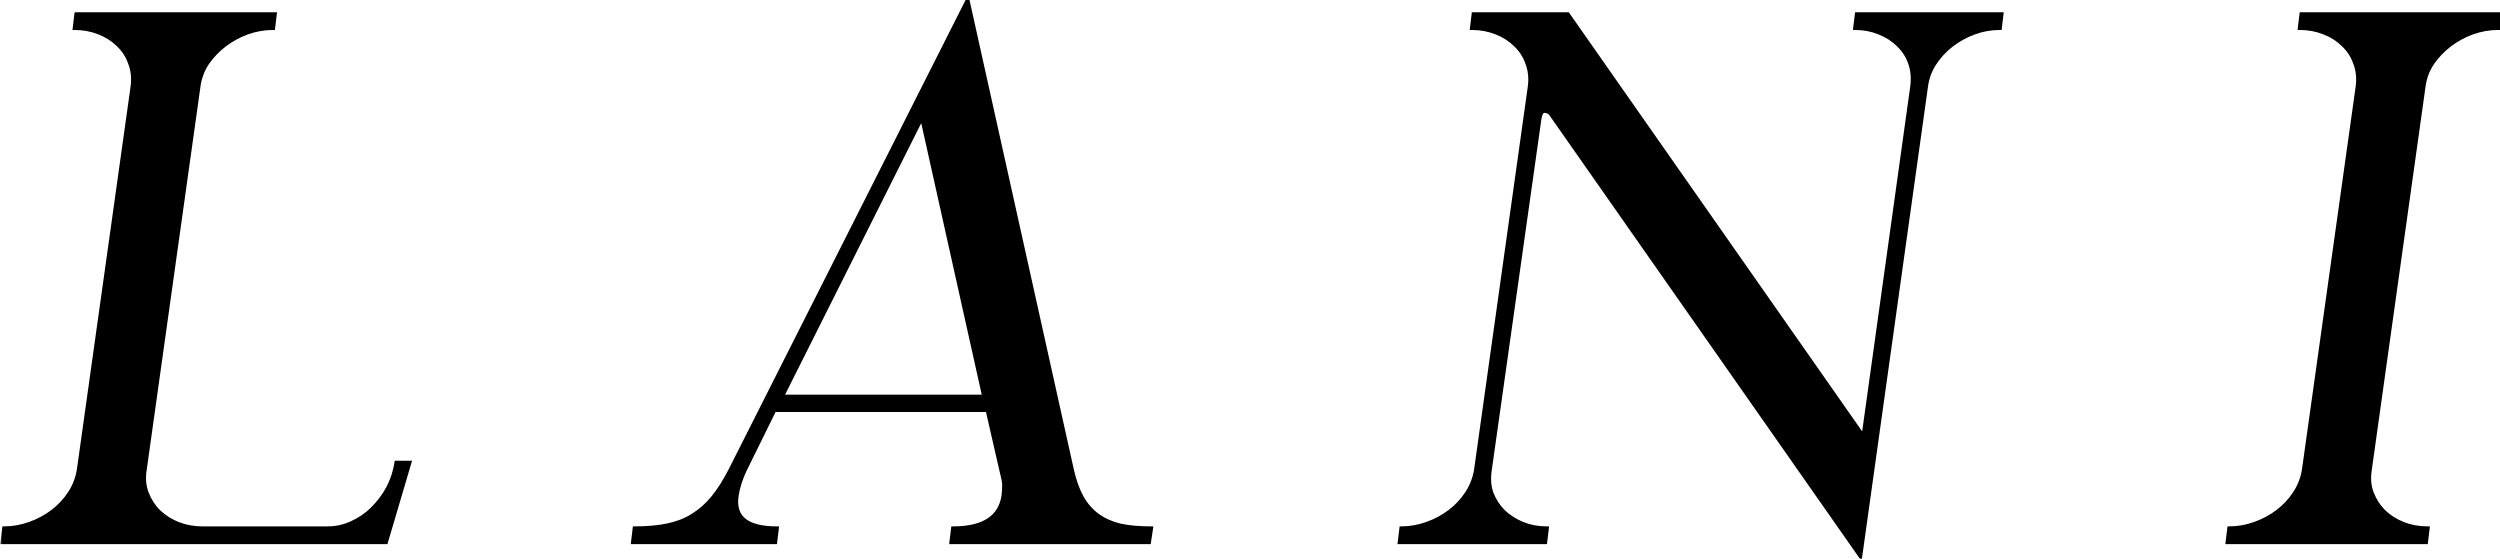 <svg xmlns="http://www.w3.org/2000/svg" fill="none" viewBox="0 0 595 133" height="133" width="595">
<mask fill="black" height="136" width="596" y="-2" x="0" maskUnits="userSpaceOnUse" id="path-1-outside-1_160_7">
<rect height="136" width="596" y="-2" fill="white"></rect>
<path d="M91.836 129H0.625L1.016 125.777C3.034 125.777 5.052 125.419 7.07 124.703C9.089 123.987 10.912 123.01 12.539 121.773C14.167 120.536 15.534 119.072 16.641 117.379C17.747 115.686 18.463 113.831 18.789 111.812L31.582 20.602C31.842 18.583 31.647 16.728 30.996 15.035C30.41 13.342 29.466 11.878 28.164 10.641C26.927 9.404 25.397 8.427 23.574 7.711C21.751 6.995 19.831 6.637 17.812 6.637L18.203 3.414H65.371L64.981 6.637C62.897 6.637 60.846 6.995 58.828 7.711C56.875 8.427 55.085 9.404 53.457 10.641C51.829 11.878 50.43 13.342 49.258 15.035C48.151 16.728 47.467 18.583 47.207 20.602L34.414 111.812C34.089 113.831 34.251 115.686 34.902 117.379C35.553 119.072 36.497 120.536 37.734 121.773C39.036 123.01 40.566 123.987 42.324 124.703C44.147 125.419 46.1 125.777 48.184 125.777H77.969C79.987 125.777 81.908 125.354 83.731 124.508C85.618 123.661 87.279 122.522 88.711 121.09C90.208 119.592 91.445 117.932 92.422 116.109C93.398 114.221 94.049 112.236 94.375 110.152H97.402L91.836 129ZM219.434 27.828L186.035 94.43H234.277L219.434 27.828ZM226.465 129L226.855 125.777C234.082 125.777 238.086 123.173 238.867 117.965C239.062 116.142 239.062 114.872 238.867 114.156L235.059 97.555H184.277L177.246 111.812C176.725 112.919 176.302 113.993 175.977 115.035C175.651 116.077 175.423 117.053 175.293 117.965C174.512 123.173 177.702 125.777 184.863 125.777L184.473 129H150.684L151.074 125.777C154.004 125.777 156.576 125.549 158.789 125.094C161.068 124.638 163.086 123.857 164.844 122.75C166.667 121.643 168.294 120.211 169.727 118.453C171.159 116.695 172.559 114.482 173.926 111.812L230.273 0.191L255.078 111.812C255.664 114.417 256.445 116.598 257.422 118.355C258.398 120.113 259.635 121.546 261.133 122.652C262.63 123.759 264.421 124.573 266.504 125.094C268.587 125.549 271.061 125.777 273.926 125.777L273.438 129H226.465ZM475.938 6.637C473.854 6.637 471.836 6.995 469.883 7.711C467.93 8.427 466.139 9.404 464.512 10.641C462.884 11.878 461.517 13.342 460.41 15.035C459.303 16.728 458.62 18.583 458.359 20.602L442.734 132.223L369.102 27.047C368.711 26.591 368.19 26.363 367.539 26.363C366.953 26.363 366.562 26.982 366.367 28.219L354.551 111.812C354.225 113.831 354.355 115.686 354.941 117.379C355.592 119.072 356.536 120.536 357.773 121.773C359.076 123.01 360.605 123.987 362.363 124.703C364.121 125.419 366.042 125.777 368.125 125.777L367.734 129H333.164L333.555 125.777C335.573 125.777 337.591 125.419 339.609 124.703C341.628 123.987 343.451 123.01 345.078 121.773C346.706 120.536 348.073 119.072 349.18 117.379C350.286 115.686 351.003 113.831 351.328 111.812L364.121 20.602C364.382 18.583 364.186 16.728 363.535 15.035C362.949 13.342 362.005 11.878 360.703 10.641C359.466 9.404 357.936 8.427 356.113 7.711C354.29 6.995 352.37 6.637 350.352 6.637L350.742 3.414H373.105L443.516 104L455.137 20.602C455.397 18.583 455.234 16.728 454.648 15.035C454.062 13.342 453.118 11.878 451.816 10.641C450.579 9.404 449.049 8.427 447.227 7.711C445.469 6.995 443.581 6.637 441.562 6.637L441.953 3.414H476.328L475.938 6.637ZM530.195 129L530.586 125.777C532.604 125.777 534.622 125.419 536.641 124.703C538.659 123.987 540.482 123.01 542.109 121.773C543.737 120.536 545.104 119.072 546.211 117.379C547.318 115.686 548.034 113.831 548.359 111.812L561.152 20.602C561.413 18.583 561.217 16.728 560.566 15.035C559.98 13.342 559.036 11.878 557.734 10.641C556.497 9.404 554.967 8.427 553.145 7.711C551.322 6.995 549.401 6.637 547.383 6.637L547.773 3.414H594.941L594.551 6.637C592.467 6.637 590.417 6.995 588.398 7.711C586.445 8.427 584.655 9.404 583.027 10.641C581.4 11.878 580 13.342 578.828 15.035C577.721 16.728 577.038 18.583 576.777 20.602L563.984 111.812C563.659 113.831 563.822 115.686 564.473 117.379C565.124 119.072 566.068 120.536 567.305 121.773C568.607 123.01 570.137 123.987 571.895 124.703C573.717 125.419 575.671 125.777 577.754 125.777L577.363 129H530.195Z"></path>
</mask>
<path fill="black" d="M91.836 129H0.625L1.016 125.777C3.034 125.777 5.052 125.419 7.07 124.703C9.089 123.987 10.912 123.01 12.539 121.773C14.167 120.536 15.534 119.072 16.641 117.379C17.747 115.686 18.463 113.831 18.789 111.812L31.582 20.602C31.842 18.583 31.647 16.728 30.996 15.035C30.41 13.342 29.466 11.878 28.164 10.641C26.927 9.404 25.397 8.427 23.574 7.711C21.751 6.995 19.831 6.637 17.812 6.637L18.203 3.414H65.371L64.981 6.637C62.897 6.637 60.846 6.995 58.828 7.711C56.875 8.427 55.085 9.404 53.457 10.641C51.829 11.878 50.43 13.342 49.258 15.035C48.151 16.728 47.467 18.583 47.207 20.602L34.414 111.812C34.089 113.831 34.251 115.686 34.902 117.379C35.553 119.072 36.497 120.536 37.734 121.773C39.036 123.01 40.566 123.987 42.324 124.703C44.147 125.419 46.1 125.777 48.184 125.777H77.969C79.987 125.777 81.908 125.354 83.731 124.508C85.618 123.661 87.279 122.522 88.711 121.09C90.208 119.592 91.445 117.932 92.422 116.109C93.398 114.221 94.049 112.236 94.375 110.152H97.402L91.836 129ZM219.434 27.828L186.035 94.43H234.277L219.434 27.828ZM226.465 129L226.855 125.777C234.082 125.777 238.086 123.173 238.867 117.965C239.062 116.142 239.062 114.872 238.867 114.156L235.059 97.555H184.277L177.246 111.812C176.725 112.919 176.302 113.993 175.977 115.035C175.651 116.077 175.423 117.053 175.293 117.965C174.512 123.173 177.702 125.777 184.863 125.777L184.473 129H150.684L151.074 125.777C154.004 125.777 156.576 125.549 158.789 125.094C161.068 124.638 163.086 123.857 164.844 122.75C166.667 121.643 168.294 120.211 169.727 118.453C171.159 116.695 172.559 114.482 173.926 111.812L230.273 0.191L255.078 111.812C255.664 114.417 256.445 116.598 257.422 118.355C258.398 120.113 259.635 121.546 261.133 122.652C262.63 123.759 264.421 124.573 266.504 125.094C268.587 125.549 271.061 125.777 273.926 125.777L273.438 129H226.465ZM475.938 6.637C473.854 6.637 471.836 6.995 469.883 7.711C467.93 8.427 466.139 9.404 464.512 10.641C462.884 11.878 461.517 13.342 460.41 15.035C459.303 16.728 458.62 18.583 458.359 20.602L442.734 132.223L369.102 27.047C368.711 26.591 368.19 26.363 367.539 26.363C366.953 26.363 366.562 26.982 366.367 28.219L354.551 111.812C354.225 113.831 354.355 115.686 354.941 117.379C355.592 119.072 356.536 120.536 357.773 121.773C359.076 123.01 360.605 123.987 362.363 124.703C364.121 125.419 366.042 125.777 368.125 125.777L367.734 129H333.164L333.555 125.777C335.573 125.777 337.591 125.419 339.609 124.703C341.628 123.987 343.451 123.01 345.078 121.773C346.706 120.536 348.073 119.072 349.18 117.379C350.286 115.686 351.003 113.831 351.328 111.812L364.121 20.602C364.382 18.583 364.186 16.728 363.535 15.035C362.949 13.342 362.005 11.878 360.703 10.641C359.466 9.404 357.936 8.427 356.113 7.711C354.29 6.995 352.37 6.637 350.352 6.637L350.742 3.414H373.105L443.516 104L455.137 20.602C455.397 18.583 455.234 16.728 454.648 15.035C454.062 13.342 453.118 11.878 451.816 10.641C450.579 9.404 449.049 8.427 447.227 7.711C445.469 6.995 443.581 6.637 441.562 6.637L441.953 3.414H476.328L475.938 6.637ZM530.195 129L530.586 125.777C532.604 125.777 534.622 125.419 536.641 124.703C538.659 123.987 540.482 123.01 542.109 121.773C543.737 120.536 545.104 119.072 546.211 117.379C547.318 115.686 548.034 113.831 548.359 111.812L561.152 20.602C561.413 18.583 561.217 16.728 560.566 15.035C559.98 13.342 559.036 11.878 557.734 10.641C556.497 9.404 554.967 8.427 553.145 7.711C551.322 6.995 549.401 6.637 547.383 6.637L547.773 3.414H594.941L594.551 6.637C592.467 6.637 590.417 6.995 588.398 7.711C586.445 8.427 584.655 9.404 583.027 10.641C581.4 11.878 580 13.342 578.828 15.035C577.721 16.728 577.038 18.583 576.777 20.602L563.984 111.812C563.659 113.831 563.822 115.686 564.473 117.379C565.124 119.072 566.068 120.536 567.305 121.773C568.607 123.01 570.137 123.987 571.895 124.703C573.717 125.419 575.671 125.777 577.754 125.777L577.363 129H530.195Z"></path>
<path mask="url(#path-1-outside-1_160_7)" fill="black" d="M91.836 129V129.5H92.21L92.316 129.142L91.836 129ZM0.625 129L0.129 128.94L0.061 129.5H0.625V129ZM1.016 125.777V125.277H0.573L0.519 125.717L1.016 125.777ZM16.641 117.379L17.059 117.653L16.641 117.379ZM18.789 111.812L19.283 111.892L19.284 111.882L18.789 111.812ZM31.582 20.602L32.077 20.671L32.078 20.666L31.582 20.602ZM30.996 15.035L30.524 15.199L30.526 15.207L30.529 15.215L30.996 15.035ZM28.164 10.641L27.81 10.994L27.82 11.003L28.164 10.641ZM17.812 6.637L17.316 6.577L17.248 7.137H17.812V6.637ZM18.203 3.414V2.914H17.76L17.707 3.354L18.203 3.414ZM65.371 3.414L65.868 3.474L65.935 2.914H65.371V3.414ZM64.981 6.637V7.137H65.424L65.477 6.697L64.981 6.637ZM58.828 7.711L58.661 7.24L58.656 7.242L58.828 7.711ZM49.258 15.035L48.847 14.751L48.839 14.761L49.258 15.035ZM47.207 20.602L47.702 20.671L47.703 20.666L47.207 20.602ZM34.414 111.812L34.908 111.892L34.909 111.882L34.414 111.812ZM34.902 117.379L35.369 117.199L34.902 117.379ZM37.734 121.773L37.381 122.127L37.39 122.136L37.734 121.773ZM42.324 124.703L42.136 125.166L42.141 125.169L42.324 124.703ZM83.731 124.508L83.526 124.052L83.52 124.054L83.731 124.508ZM88.711 121.09L89.064 121.443L88.711 121.09ZM92.422 116.109L92.863 116.346L92.866 116.339L92.422 116.109ZM94.375 110.152V109.652H93.947L93.881 110.075L94.375 110.152ZM97.402 110.152L97.882 110.294L98.071 109.652H97.402V110.152ZM91.836 128.5H0.625V129.5H91.836V128.5ZM1.121 129.06L1.512 125.838L0.519 125.717L0.129 128.94L1.121 129.06ZM1.016 126.277C3.094 126.277 5.169 125.908 7.238 125.174L6.903 124.232C4.935 124.93 2.973 125.277 1.016 125.277V126.277ZM7.238 125.174C9.302 124.442 11.171 123.441 12.842 122.172L12.236 121.375C10.652 122.58 8.875 123.532 6.903 124.232L7.238 125.174ZM12.842 122.172C14.514 120.9 15.921 119.394 17.059 117.653L16.222 117.105C15.147 118.75 13.819 120.173 12.236 121.375L12.842 122.172ZM17.059 117.653C18.205 115.9 18.946 113.979 19.283 111.892L18.295 111.733C17.981 113.683 17.29 115.472 16.222 117.105L17.059 117.653ZM19.284 111.882L32.077 20.671L31.087 20.532L18.294 111.743L19.284 111.882ZM32.078 20.666C32.348 18.575 32.147 16.635 31.463 14.856L30.529 15.215C31.147 16.821 31.337 18.591 31.086 20.538L32.078 20.666ZM31.469 14.872C30.856 13.103 29.868 11.57 28.508 10.278L27.82 11.003C29.064 12.185 29.964 13.582 30.524 15.199L31.469 14.872ZM28.518 10.287C27.227 8.996 25.636 7.984 23.757 7.246L23.391 8.176C25.158 8.87 26.628 9.811 27.811 10.994L28.518 10.287ZM23.757 7.246C21.874 6.506 19.891 6.137 17.812 6.137V7.137C19.77 7.137 21.628 7.484 23.391 8.176L23.757 7.246ZM18.309 6.697L18.7 3.474L17.707 3.354L17.316 6.577L18.309 6.697ZM18.203 3.914H65.371V2.914H18.203V3.914ZM64.875 3.354L64.484 6.577L65.477 6.697L65.868 3.474L64.875 3.354ZM64.981 6.137C62.839 6.137 60.731 6.505 58.661 7.24L58.995 8.182C60.961 7.485 62.956 7.137 64.981 7.137V6.137ZM58.656 7.242C56.657 7.974 54.822 8.975 53.154 10.242L53.76 11.039C55.347 9.832 57.093 8.88 59 8.18L58.656 7.242ZM53.154 10.242C51.485 11.512 50.048 13.015 48.847 14.751L49.669 15.32C50.811 13.67 52.174 12.244 53.76 11.039L53.154 10.242ZM48.839 14.761C47.691 16.518 46.981 18.445 46.711 20.538L47.703 20.666C47.954 18.722 48.611 16.938 49.676 15.309L48.839 14.761ZM46.712 20.532L33.919 111.743L34.909 111.882L47.702 20.671L46.712 20.532ZM33.92 111.733C33.583 113.827 33.749 115.773 34.436 117.558L35.369 117.199C34.754 115.599 34.594 113.834 34.908 111.892L33.92 111.733ZM34.436 117.558C35.111 119.314 36.093 120.839 37.381 122.127L38.088 121.42C36.902 120.234 35.996 118.829 35.369 117.199L34.436 117.558ZM37.39 122.136C38.74 123.418 40.323 124.428 42.136 125.166L42.513 124.24C40.809 123.546 39.333 122.603 38.079 121.411L37.39 122.136ZM42.141 125.169C44.026 125.909 46.042 126.277 48.184 126.277V125.277C46.159 125.277 44.268 124.93 42.507 124.238L42.141 125.169ZM48.184 126.277H77.969V125.277H48.184V126.277ZM77.969 126.277C80.059 126.277 82.052 125.838 83.941 124.961L83.52 124.054C81.763 124.87 79.915 125.277 77.969 125.277V126.277ZM83.935 124.964C85.877 124.093 87.588 122.92 89.064 121.443L88.357 120.736C86.969 122.125 85.36 123.23 83.526 124.052L83.935 124.964ZM89.064 121.443C90.596 119.912 91.862 118.213 92.863 116.345L91.981 115.873C91.028 117.652 89.821 119.273 88.357 120.736L89.064 121.443ZM92.866 116.339C93.867 114.404 94.535 112.366 94.869 110.23L93.881 110.075C93.564 112.105 92.93 114.039 91.978 115.88L92.866 116.339ZM94.375 110.652H97.402V109.652H94.375V110.652ZM96.923 110.011L91.356 128.858L92.316 129.142L97.882 110.294L96.923 110.011ZM219.434 27.828L219.922 27.719L219.616 26.349L218.987 27.604L219.434 27.828ZM186.035 94.43L185.588 94.206L185.225 94.93H186.035V94.43ZM234.277 94.43V94.93H234.901L234.765 94.321L234.277 94.43ZM226.465 129L225.968 128.94L225.901 129.5H226.465V129ZM226.855 125.777V125.277H226.412L226.359 125.717L226.855 125.777ZM238.867 117.965L239.362 118.039L239.363 118.029L239.364 118.018L238.867 117.965ZM238.867 114.156L238.38 114.268L238.382 114.278L238.385 114.288L238.867 114.156ZM235.059 97.555L235.546 97.443L235.457 97.055H235.059V97.555ZM184.277 97.555V97.055H183.966L183.829 97.334L184.277 97.555ZM177.246 111.812L176.798 111.591L176.794 111.6L177.246 111.812ZM175.293 117.965L175.787 118.039L175.788 118.036L175.293 117.965ZM184.863 125.777L185.36 125.838L185.428 125.277H184.863V125.777ZM184.473 129V129.5H184.916L184.969 129.06L184.473 129ZM150.684 129L150.187 128.94L150.119 129.5H150.684V129ZM151.074 125.777V125.277H150.631L150.578 125.717L151.074 125.777ZM158.789 125.094L158.691 124.603L158.688 124.604L158.789 125.094ZM164.844 122.75L164.584 122.323L164.577 122.327L164.844 122.75ZM173.926 111.812L174.371 112.04L174.372 112.038L173.926 111.812ZM230.273 0.191L230.762 0.083L230.458 -1.283L229.827 -0.034L230.273 0.191ZM255.078 111.812L254.59 111.921L254.59 111.922L255.078 111.812ZM266.504 125.094L266.383 125.579L266.39 125.581L266.397 125.582L266.504 125.094ZM273.926 125.777L274.42 125.852L274.507 125.277H273.926V125.777ZM273.438 129V129.5H273.867L273.932 129.075L273.438 129ZM218.987 27.604L185.588 94.206L186.482 94.654L219.881 28.052L218.987 27.604ZM186.035 94.93H234.277V93.93H186.035V94.93ZM234.765 94.321L219.922 27.719L218.946 27.937L233.789 94.538L234.765 94.321ZM226.961 129.06L227.352 125.838L226.359 125.717L225.968 128.94L226.961 129.06ZM226.855 126.277C230.519 126.277 233.436 125.619 235.551 124.243C237.686 122.855 238.952 120.768 239.362 118.039L238.373 117.891C238.001 120.37 236.875 122.189 235.006 123.405C233.117 124.634 230.418 125.277 226.855 125.277V126.277ZM239.364 118.018C239.559 116.198 239.573 114.842 239.35 114.025L238.385 114.288C238.552 114.903 238.566 116.086 238.37 117.912L239.364 118.018ZM239.355 114.044L235.546 97.443L234.571 97.666L238.38 114.268L239.355 114.044ZM235.059 97.055H184.277V98.055H235.059V97.055ZM183.829 97.334L176.798 111.591L177.695 112.034L184.726 97.776L183.829 97.334ZM176.794 111.6C176.264 112.725 175.832 113.82 175.499 114.886L176.454 115.184C176.772 114.167 177.186 113.114 177.699 112.025L176.794 111.6ZM175.499 114.886C175.167 115.949 174.933 116.952 174.798 117.894L175.788 118.036C175.914 117.155 176.135 116.205 176.454 115.184L175.499 114.886ZM174.799 117.891C174.39 120.613 175.013 122.766 176.783 124.212C178.513 125.624 181.244 126.277 184.863 126.277V125.277C181.321 125.277 178.876 124.629 177.416 123.437C175.996 122.278 175.415 120.525 175.787 118.039L174.799 117.891ZM184.367 125.717L183.976 128.94L184.969 129.06L185.36 125.838L184.367 125.717ZM184.473 128.5H150.684V129.5H184.473V128.5ZM151.18 129.06L151.571 125.838L150.578 125.717L150.187 128.94L151.18 129.06ZM151.074 126.277C154.028 126.277 156.635 126.048 158.89 125.583L158.688 124.604C156.516 125.051 153.979 125.277 151.074 125.277V126.277ZM158.887 125.584C161.218 125.118 163.295 124.316 165.11 123.173L164.577 122.327C162.877 123.398 160.917 124.158 158.691 124.603L158.887 125.584ZM165.103 123.177C166.978 122.039 168.648 120.568 170.114 118.769L169.339 118.137C167.94 119.854 166.355 121.247 164.584 122.323L165.103 123.177ZM170.114 118.769C171.574 116.977 172.992 114.732 174.371 112.04L173.481 111.585C172.125 114.232 170.743 116.414 169.339 118.137L170.114 118.769ZM174.372 112.038L230.72 0.417L229.827 -0.034L173.479 111.587L174.372 112.038ZM229.785 0.3L254.59 111.921L255.566 111.704L230.762 0.083L229.785 0.3ZM254.59 111.922C255.184 114.559 255.979 116.788 256.985 118.598L257.859 118.113C256.912 116.408 256.145 114.275 255.566 111.703L254.59 111.922ZM256.985 118.598C257.993 120.414 259.276 121.902 260.836 123.054L261.43 122.25C259.995 121.189 258.804 119.813 257.859 118.113L256.985 118.598ZM260.836 123.054C262.393 124.206 264.245 125.045 266.383 125.579L266.625 124.609C264.596 124.101 262.867 123.313 261.43 122.25L260.836 123.054ZM266.397 125.582C268.525 126.048 271.037 126.277 273.926 126.277V125.277C271.086 125.277 268.649 125.051 266.611 124.605L266.397 125.582ZM273.431 125.702L272.943 128.925L273.932 129.075L274.42 125.852L273.431 125.702ZM273.438 128.5H226.465V129.5H273.438V128.5ZM475.938 6.637V7.137H476.381L476.434 6.697L475.938 6.637ZM458.359 20.602L458.855 20.671L458.855 20.666L458.359 20.602ZM442.734 132.223L442.325 132.509L443.053 133.55L443.23 132.292L442.734 132.223ZM369.102 27.047L369.511 26.76L369.497 26.74L369.481 26.721L369.102 27.047ZM366.367 28.219L365.873 28.141L365.872 28.149L366.367 28.219ZM354.551 111.812L355.044 111.892L355.046 111.882L354.551 111.812ZM354.941 117.379L354.469 117.542L354.472 117.55L354.475 117.558L354.941 117.379ZM357.773 121.773L357.42 122.127L357.429 122.136L357.773 121.773ZM368.125 125.777L368.621 125.838L368.689 125.277H368.125V125.777ZM367.734 129V129.5H368.177L368.231 129.06L367.734 129ZM333.164 129L332.668 128.94L332.6 129.5H333.164V129ZM333.555 125.777V125.277H333.112L333.058 125.717L333.555 125.777ZM349.18 117.379L349.598 117.653L349.18 117.379ZM351.328 111.812L351.822 111.892L351.823 111.882L351.328 111.812ZM364.121 20.602L364.616 20.671L364.617 20.666L364.121 20.602ZM363.535 15.035L363.063 15.199L363.065 15.207L363.068 15.215L363.535 15.035ZM360.703 10.641L360.349 10.994L360.359 11.003L360.703 10.641ZM350.352 6.637L349.855 6.577L349.787 7.137H350.352V6.637ZM350.742 3.414V2.914H350.299L350.246 3.354L350.742 3.414ZM373.105 3.414L373.515 3.127L373.366 2.914H373.105V3.414ZM443.516 104L443.106 104.287L443.835 105.329L444.011 104.069L443.516 104ZM455.137 20.602L455.632 20.671L455.633 20.666L455.137 20.602ZM451.816 10.641L451.463 10.994L451.472 11.003L451.816 10.641ZM447.227 7.711L447.038 8.174L447.044 8.176L447.227 7.711ZM441.562 6.637L441.066 6.577L440.998 7.137H441.562V6.637ZM441.953 3.414V2.914H441.51L441.457 3.354L441.953 3.414ZM476.328 3.414L476.824 3.474L476.892 2.914H476.328V3.414ZM475.938 6.137C473.796 6.137 471.719 6.505 469.711 7.242L470.055 8.18C471.953 7.484 473.913 7.137 475.938 7.137V6.137ZM469.711 7.242C467.712 7.974 465.877 8.975 464.209 10.242L464.814 11.039C466.401 9.832 468.148 8.88 470.055 8.18L469.711 7.242ZM464.209 10.242C462.537 11.514 461.13 13.021 459.992 14.761L460.829 15.309C461.904 13.664 463.232 12.242 464.814 11.039L464.209 10.242ZM459.992 14.761C458.843 16.518 458.133 18.445 457.863 20.538L458.855 20.666C459.106 18.722 459.763 16.938 460.829 15.309L459.992 14.761ZM457.864 20.532L442.239 132.153L443.23 132.292L458.855 20.671L457.864 20.532ZM443.144 131.936L369.511 26.76L368.692 27.334L442.325 132.509L443.144 131.936ZM369.481 26.721C368.987 26.145 368.322 25.863 367.539 25.863V26.863C368.058 26.863 368.435 27.038 368.722 27.372L369.481 26.721ZM367.539 25.863C367.031 25.863 366.645 26.147 366.384 26.56C366.135 26.954 365.975 27.496 365.873 28.141L366.861 28.297C366.955 27.704 367.087 27.319 367.229 27.094C367.359 26.889 367.461 26.863 367.539 26.863V25.863ZM365.872 28.149L354.056 111.743L355.046 111.882L366.862 28.289L365.872 28.149ZM354.057 111.733C353.72 113.821 353.852 115.761 354.469 117.542L355.414 117.215C354.859 115.611 354.73 113.84 355.044 111.892L354.057 111.733ZM354.475 117.558C355.15 119.314 356.132 120.839 357.42 122.127L358.127 121.42C356.941 120.234 356.035 118.829 355.408 117.199L354.475 117.558ZM357.429 122.136C358.779 123.418 360.362 124.428 362.175 125.166L362.552 124.24C360.849 123.546 359.372 122.603 358.118 121.411L357.429 122.136ZM362.175 125.166C363.998 125.909 365.983 126.277 368.125 126.277V125.277C366.1 125.277 364.244 124.93 362.552 124.24L362.175 125.166ZM367.629 125.717L367.238 128.94L368.231 129.06L368.621 125.838L367.629 125.717ZM367.734 128.5H333.164V129.5H367.734V128.5ZM333.66 129.06L334.051 125.838L333.058 125.717L332.668 128.94L333.66 129.06ZM333.555 126.277C335.633 126.277 337.708 125.908 339.777 125.174L339.442 124.232C337.474 124.93 335.513 125.277 333.555 125.277V126.277ZM339.777 125.174C341.841 124.442 343.71 123.441 345.381 122.172L344.776 121.375C343.191 122.58 341.414 123.532 339.442 124.232L339.777 125.174ZM345.381 122.172C347.053 120.9 348.46 119.394 349.598 117.653L348.761 117.105C347.686 118.75 346.358 120.173 344.776 121.375L345.381 122.172ZM349.598 117.653C350.744 115.9 351.485 113.979 351.822 111.892L350.835 111.733C350.52 113.683 349.829 115.472 348.761 117.105L349.598 117.653ZM351.823 111.882L364.616 20.671L363.626 20.532L350.833 111.743L351.823 111.882ZM364.617 20.666C364.887 18.575 364.686 16.635 364.002 14.856L363.068 15.215C363.686 16.821 363.876 18.591 363.625 20.538L364.617 20.666ZM364.008 14.872C363.395 13.103 362.407 11.57 361.047 10.278L360.359 11.003C361.603 12.185 362.503 13.582 363.063 15.199L364.008 14.872ZM361.057 10.287C359.766 8.996 358.175 7.984 356.296 7.246L355.93 8.176C357.697 8.87 359.167 9.811 360.35 10.994L361.057 10.287ZM356.296 7.246C354.413 6.506 352.43 6.137 350.352 6.137V7.137C352.309 7.137 354.168 7.484 355.93 8.176L356.296 7.246ZM350.848 6.697L351.239 3.474L350.246 3.354L349.855 6.577L350.848 6.697ZM350.742 3.914H373.105V2.914H350.742V3.914ZM372.696 3.701L443.106 104.287L443.925 103.713L373.515 3.127L372.696 3.701ZM444.011 104.069L455.632 20.671L454.642 20.533L443.02 103.931L444.011 104.069ZM455.633 20.666C455.902 18.581 455.735 16.647 455.121 14.872L454.176 15.199C454.733 16.809 454.893 18.585 454.641 20.538L455.633 20.666ZM455.121 14.872C454.509 13.103 453.521 11.57 452.161 10.278L451.472 11.003C452.716 12.185 453.616 13.582 454.176 15.199L455.121 14.872ZM452.17 10.287C450.879 8.996 449.289 7.984 447.409 7.246L447.044 8.176C448.81 8.87 450.28 9.811 451.463 10.994L452.17 10.287ZM447.415 7.248C445.594 6.506 443.641 6.137 441.562 6.137V7.137C443.52 7.137 445.344 7.484 447.038 8.174L447.415 7.248ZM442.059 6.697L442.449 3.474L441.457 3.354L441.066 6.577L442.059 6.697ZM441.953 3.914H476.328V2.914H441.953V3.914ZM475.832 3.354L475.441 6.577L476.434 6.697L476.824 3.474L475.832 3.354ZM530.195 129L529.699 128.94L529.631 129.5H530.195V129ZM530.586 125.777V125.277H530.143L530.09 125.717L530.586 125.777ZM546.211 117.379L546.629 117.653L546.211 117.379ZM548.359 111.812L548.853 111.892L548.855 111.882L548.359 111.812ZM561.152 20.602L561.648 20.671L561.648 20.666L561.152 20.602ZM560.566 15.035L560.094 15.199L560.097 15.207L560.1 15.215L560.566 15.035ZM557.734 10.641L557.381 10.994L557.39 11.003L557.734 10.641ZM547.383 6.637L546.886 6.577L546.819 7.137H547.383V6.637ZM547.773 3.414V2.914H547.33L547.277 3.354L547.773 3.414ZM594.941 3.414L595.438 3.474L595.506 2.914H594.941V3.414ZM594.551 6.637V7.137H594.994L595.047 6.697L594.551 6.637ZM588.398 7.711L588.231 7.24L588.226 7.242L588.398 7.711ZM578.828 15.035L578.417 14.751L578.41 14.761L578.828 15.035ZM576.777 20.602L577.273 20.671L577.273 20.666L576.777 20.602ZM563.984 111.812L564.478 111.892L564.48 111.882L563.984 111.812ZM564.473 117.379L564.939 117.199L564.473 117.379ZM567.305 121.773L566.951 122.127L566.96 122.136L567.305 121.773ZM571.895 124.703L571.706 125.166L571.712 125.169L571.895 124.703ZM577.754 125.777L578.25 125.838L578.318 125.277H577.754V125.777ZM577.363 129V129.5H577.806L577.86 129.06L577.363 129ZM530.692 129.06L531.082 125.838L530.09 125.717L529.699 128.94L530.692 129.06ZM530.586 126.277C532.665 126.277 534.739 125.908 536.808 125.174L536.473 124.232C534.506 124.93 532.544 125.277 530.586 125.277V126.277ZM536.808 125.174C538.872 124.442 540.741 123.441 542.412 122.172L541.807 121.375C540.222 122.58 538.445 123.532 536.473 124.232L536.808 125.174ZM542.412 122.172C544.084 120.9 545.491 119.394 546.629 117.653L545.792 117.105C544.717 118.75 543.389 120.173 541.807 121.375L542.412 122.172ZM546.629 117.653C547.775 115.9 548.516 113.979 548.853 111.892L547.866 111.733C547.551 113.683 546.86 115.472 545.792 117.105L546.629 117.653ZM548.855 111.882L561.647 20.671L560.657 20.532L547.864 111.743L548.855 111.882ZM561.648 20.666C561.918 18.575 561.717 16.635 561.033 14.856L560.1 15.215C560.717 16.821 560.908 18.591 560.656 20.538L561.648 20.666ZM561.039 14.872C560.427 13.103 559.439 11.57 558.079 10.278L557.39 11.003C558.634 12.185 559.534 13.582 560.094 15.199L561.039 14.872ZM558.088 10.287C556.797 8.996 555.207 7.984 553.327 7.246L552.962 8.176C554.728 8.87 556.198 9.811 557.381 10.994L558.088 10.287ZM553.327 7.246C551.444 6.506 549.462 6.137 547.383 6.137V7.137C549.34 7.137 551.199 7.484 552.962 8.176L553.327 7.246ZM547.879 6.697L548.27 3.474L547.277 3.354L546.886 6.577L547.879 6.697ZM547.773 3.914H594.941V2.914H547.773V3.914ZM594.445 3.354L594.054 6.577L595.047 6.697L595.438 3.474L594.445 3.354ZM594.551 6.137C592.409 6.137 590.302 6.505 588.231 7.24L588.566 8.182C590.532 7.485 592.526 7.137 594.551 7.137V6.137ZM588.226 7.242C586.227 7.974 584.393 8.975 582.725 10.242L583.33 11.039C584.917 9.832 586.663 8.88 588.571 8.18L588.226 7.242ZM582.725 10.242C581.055 11.512 579.619 13.015 578.417 14.751L579.239 15.32C580.381 13.67 581.745 12.244 583.33 11.039L582.725 10.242ZM578.41 14.761C577.261 16.518 576.551 18.445 576.281 20.538L577.273 20.666C577.524 18.722 578.181 16.938 579.247 15.309L578.41 14.761ZM576.282 20.532L563.489 111.743L564.48 111.882L577.272 20.671L576.282 20.532ZM563.491 111.733C563.153 113.827 563.319 115.773 564.006 117.558L564.939 117.199C564.324 115.599 564.165 113.834 564.478 111.892L563.491 111.733ZM564.006 117.558C564.681 119.314 565.663 120.839 566.951 122.127L567.658 121.42C566.473 120.234 565.566 118.829 564.939 117.199L564.006 117.558ZM566.96 122.136C568.31 123.418 569.894 124.428 571.706 125.166L572.083 124.24C570.38 123.546 568.903 122.603 567.649 121.411L566.96 122.136ZM571.712 125.169C573.596 125.909 575.612 126.277 577.754 126.277V125.277C575.729 125.277 573.838 124.93 572.077 124.238L571.712 125.169ZM577.258 125.717L576.867 128.94L577.86 129.06L578.25 125.838L577.258 125.717ZM577.363 128.5H530.195V129.5H577.363V128.5Z"></path>
</svg>
